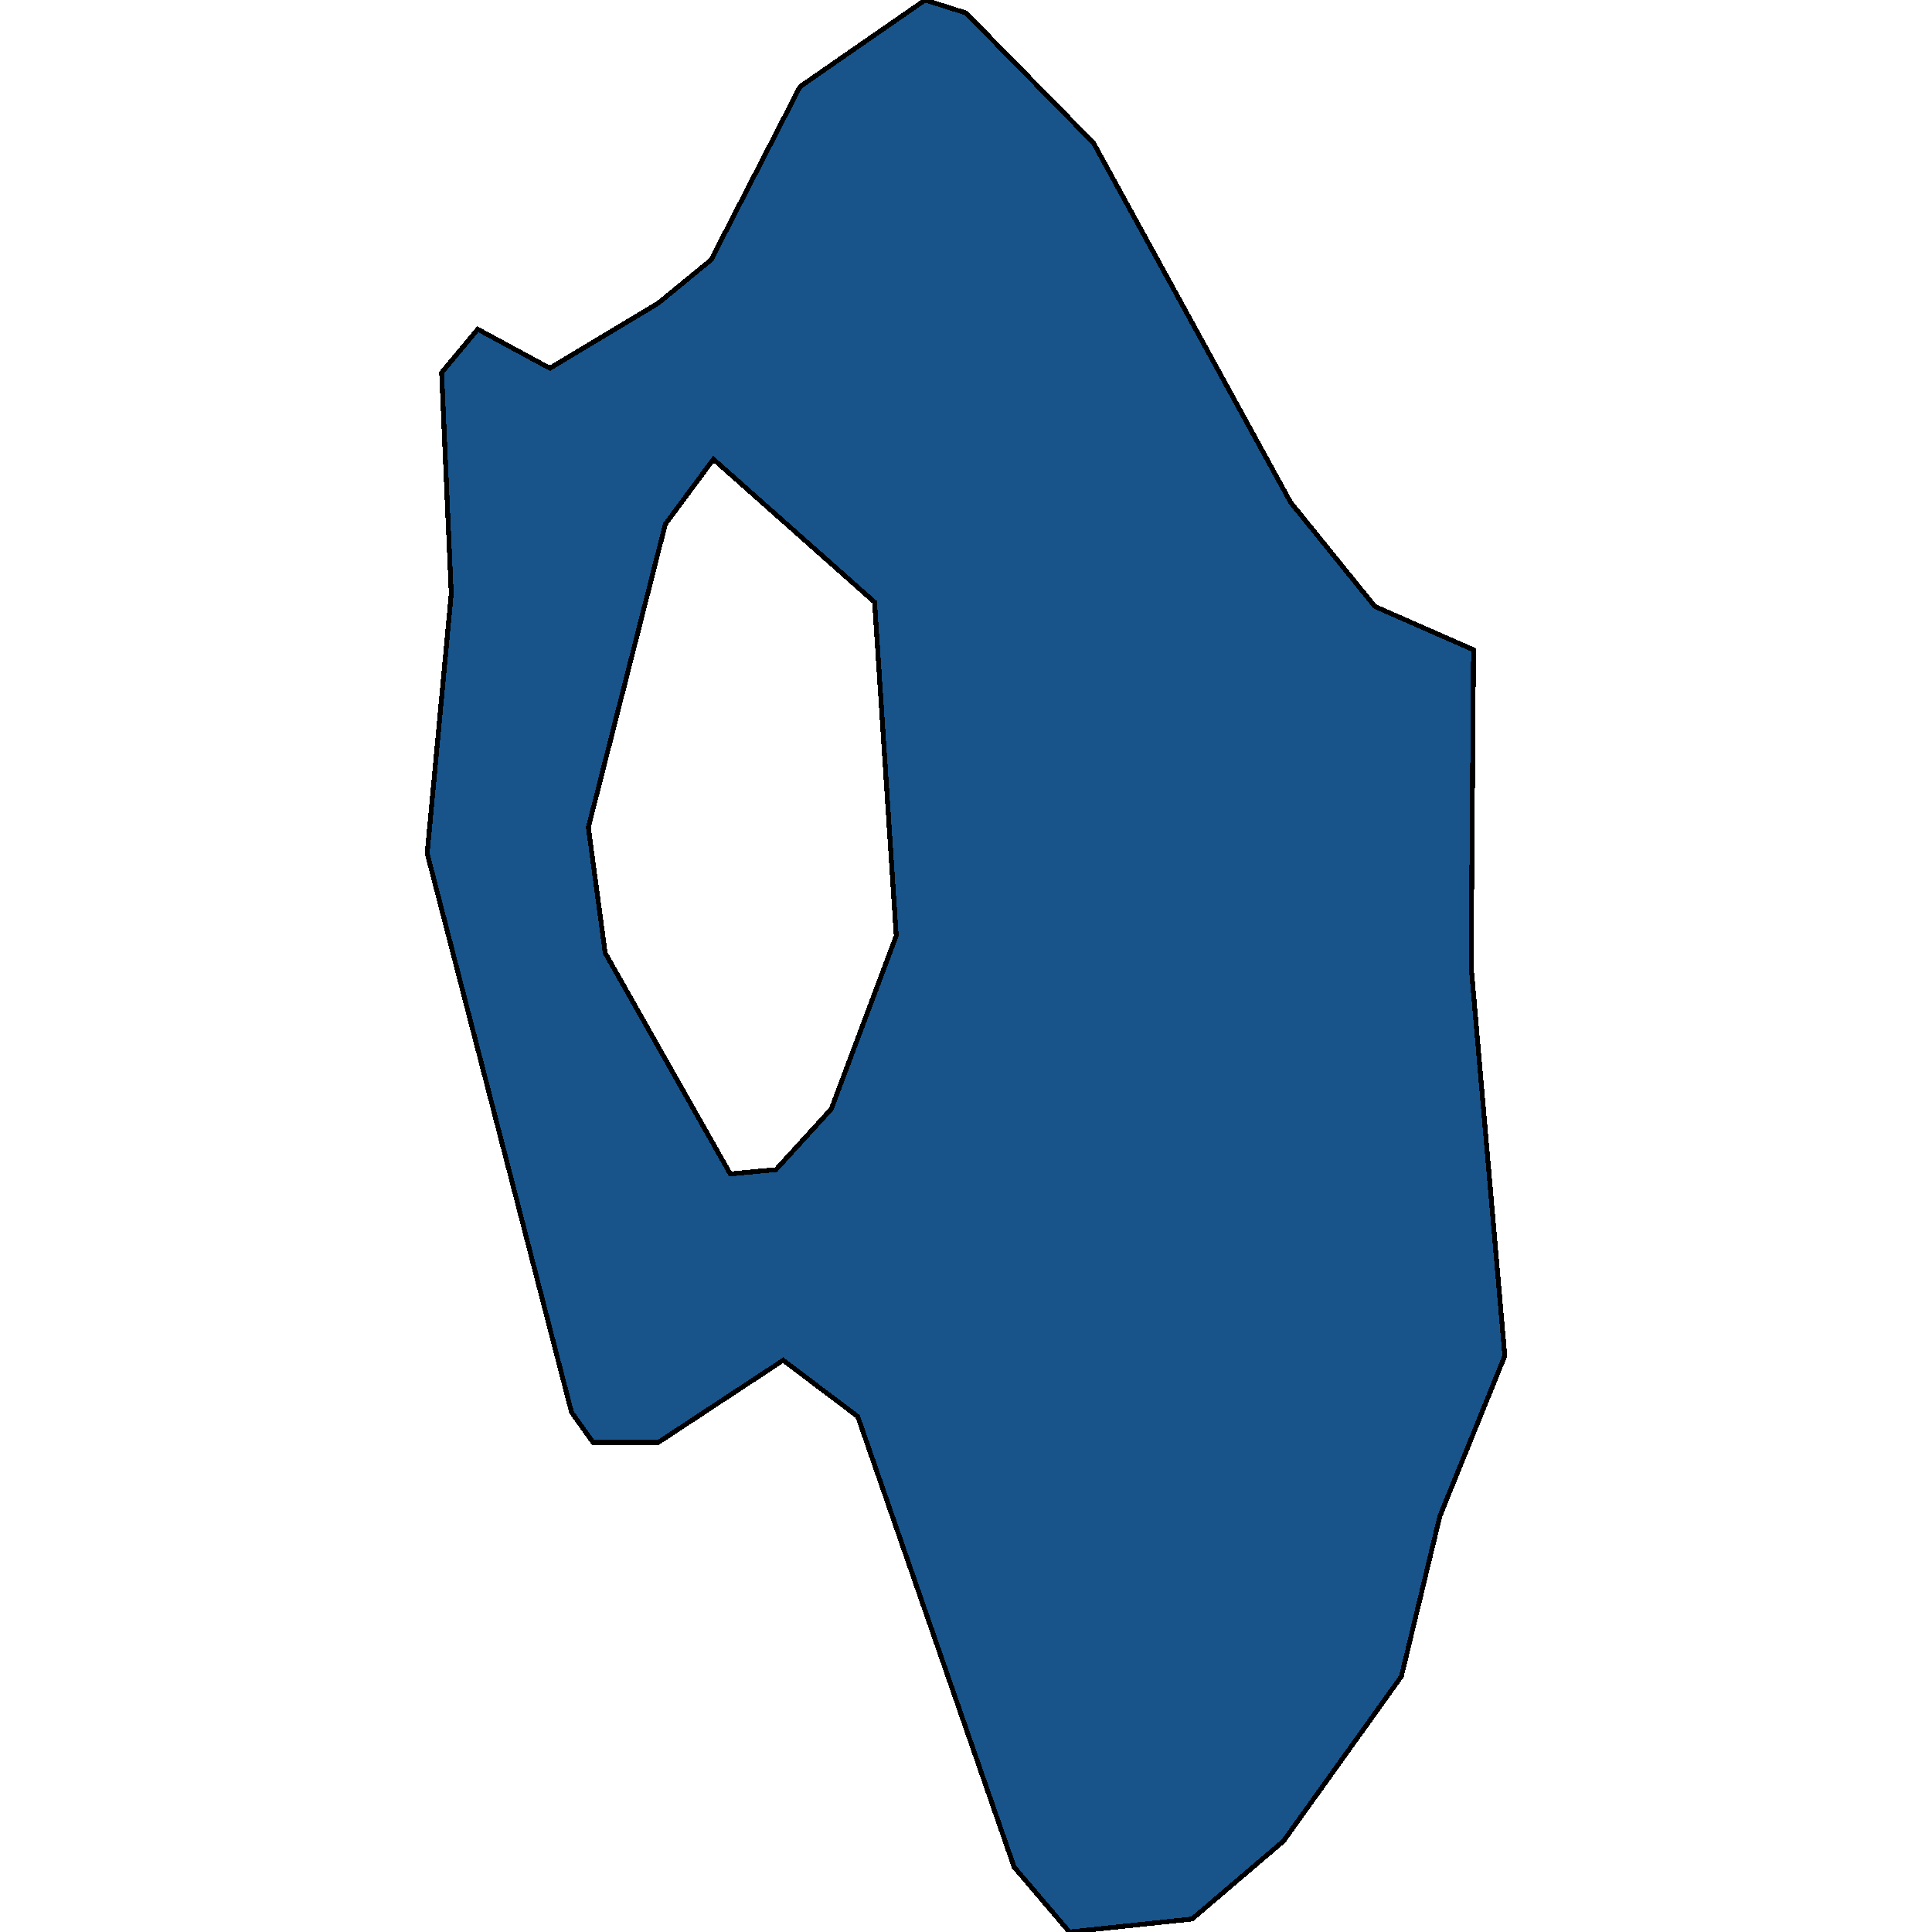 <svg xmlns="http://www.w3.org/2000/svg" width="400" height="400"><path d="m118.327 292.381-29.88-115.694 4.98-53.812-1.992-45.741 7.47-8.97 14.94 8.073 22.41-13.454 10.956-8.969 18.427-35.876L191.534 0 200 2.69l26.394 26.908 40.837 74.442 17.43 21.526 20.418 8.968-.498 65.472 6.972 80.716-13.446 33.183-7.968 33.183-24.402 34.079-18.924 16.143-25.399 2.69-11.454-13.452-32.37-93.27-15.438-11.659-25.897 17.04H122.81Zm6.972-95.066 25.896 45.74 9.463-.897 11.454-12.556 13.446-35.874-4.482-69.06-33.367-29.597-9.96 13.454-15.936 62.781Z" style="stroke:#000;fill:#18548a;shape-rendering:crispEdges;stroke-width:1px"/></svg>